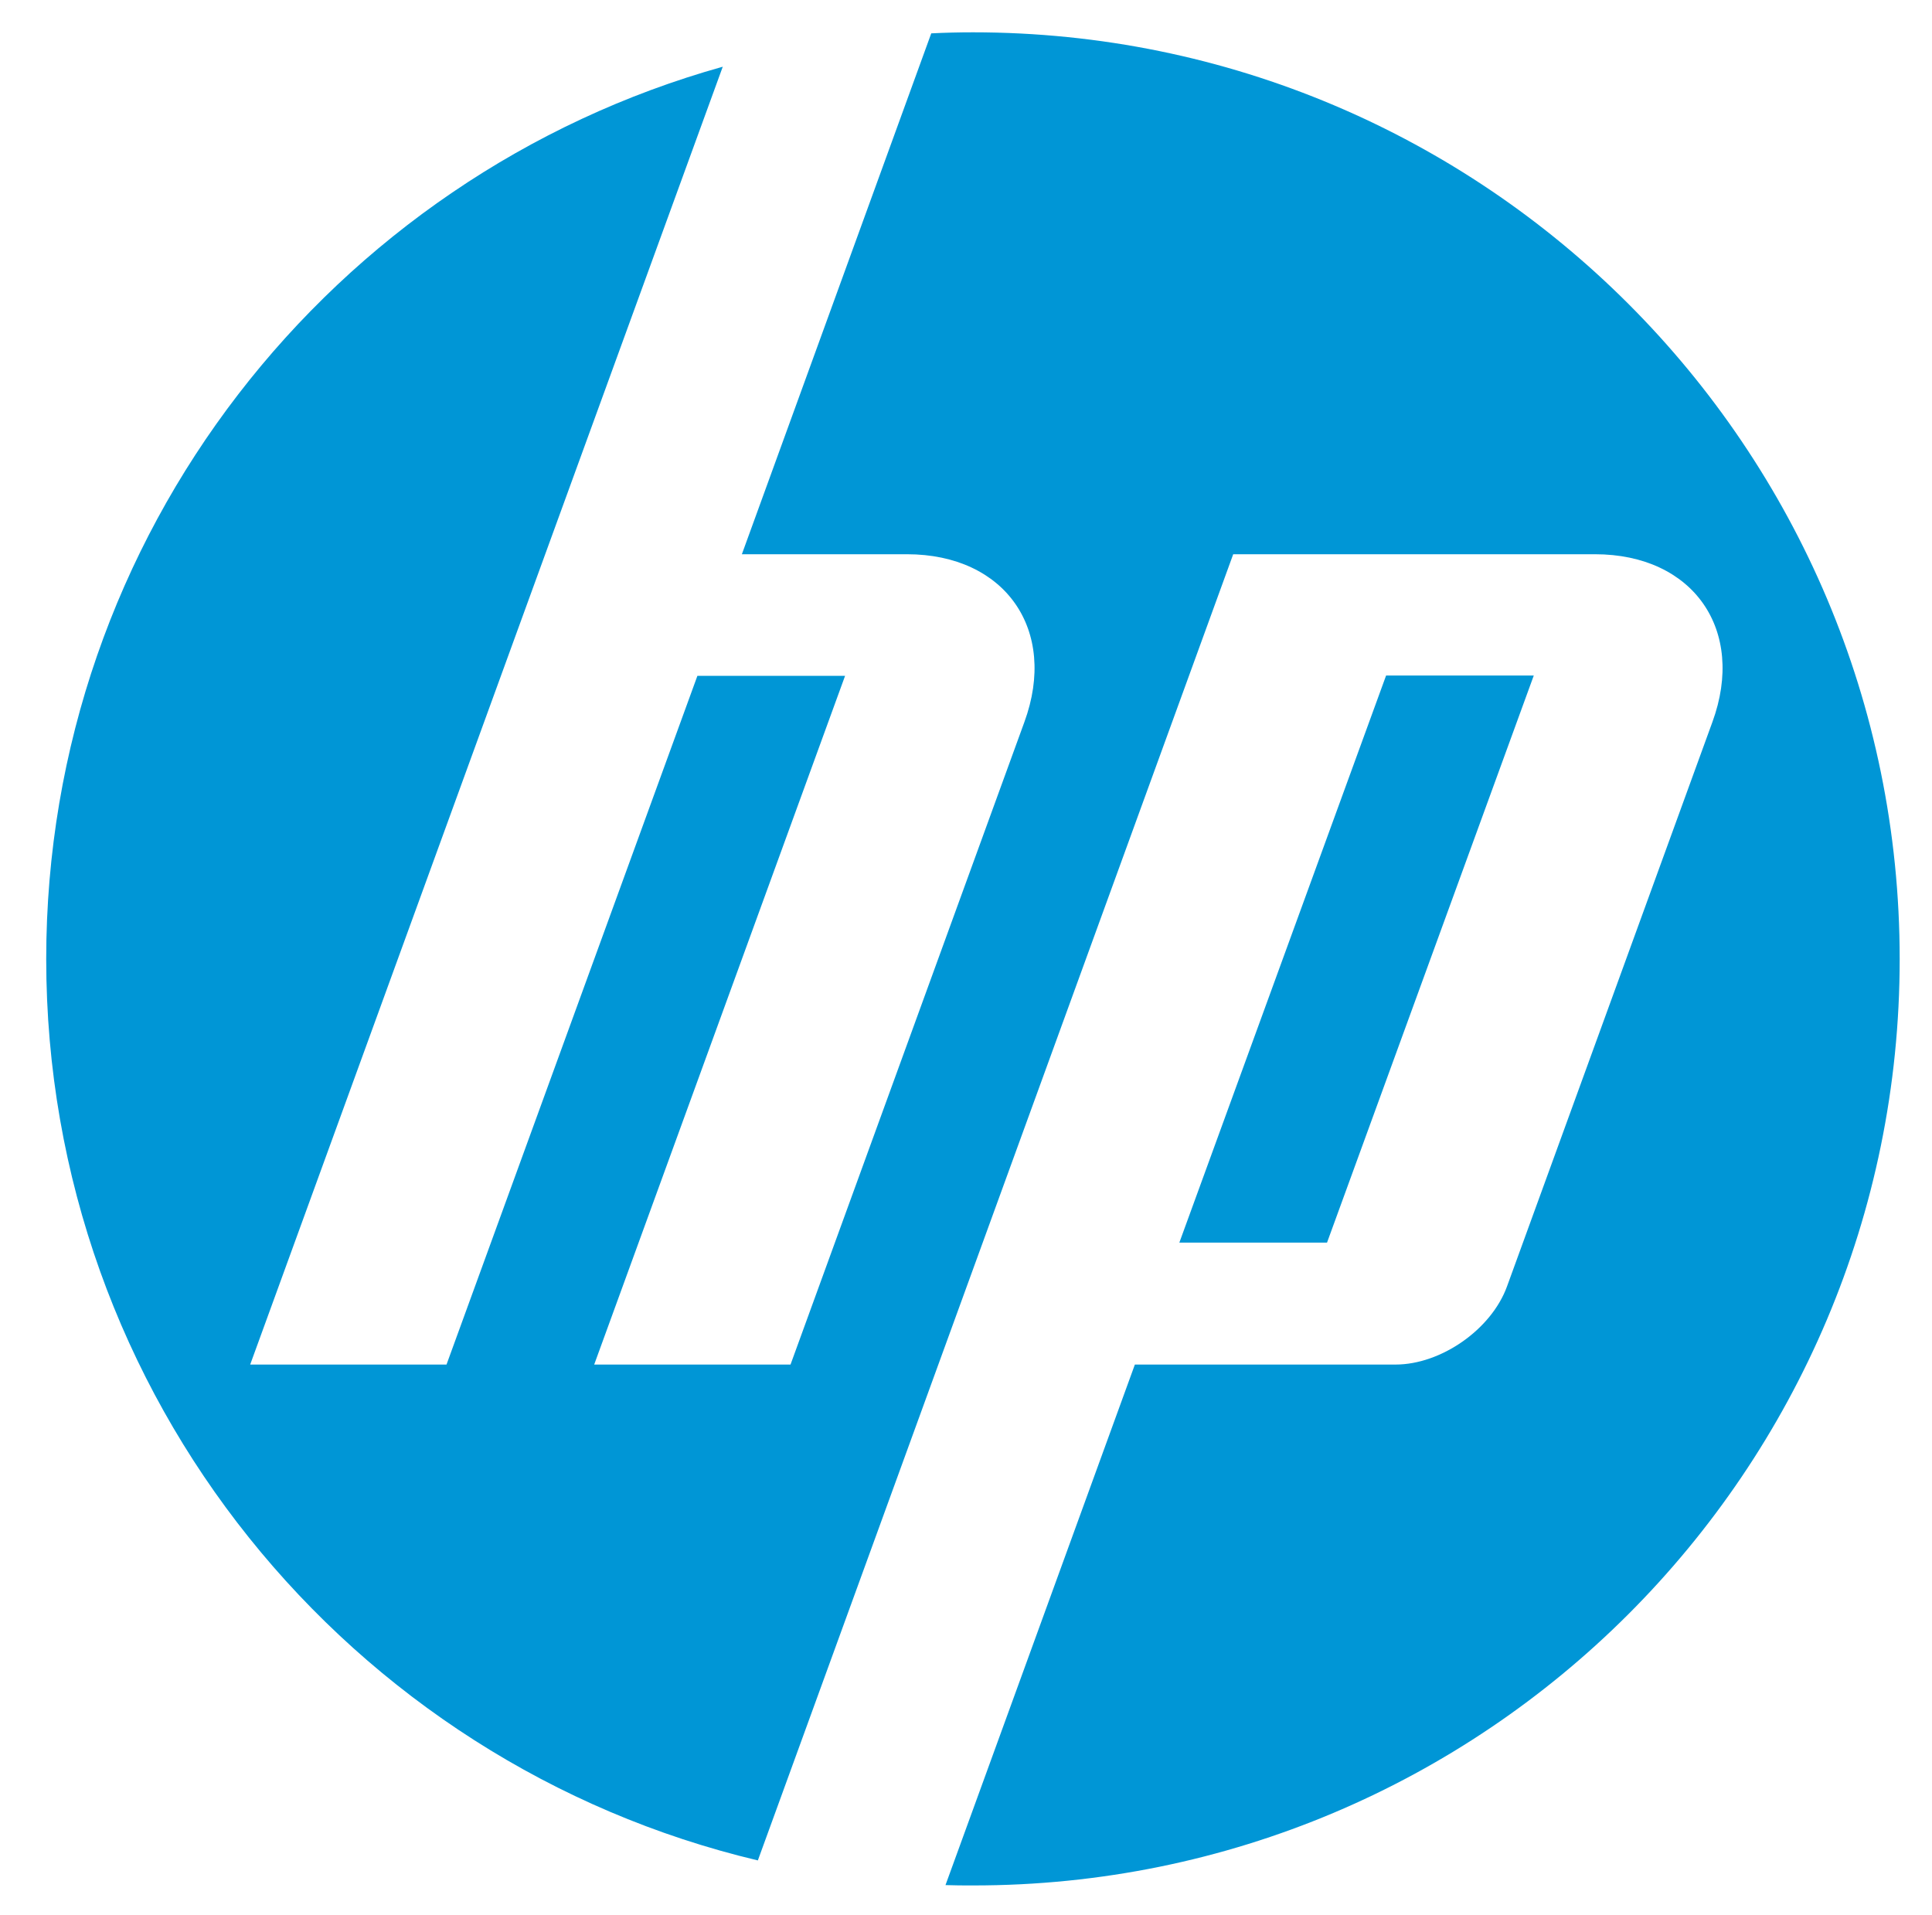 <?xml version="1.0" encoding="utf-8"?>
<!-- Generator: Adobe Illustrator 26.0.0, SVG Export Plug-In . SVG Version: 6.00 Build 0)  -->
<svg version="1.1" id="Layer_1" xmlns="http://www.w3.org/2000/svg" xmlns:xlink="http://www.w3.org/1999/xlink" x="0px" y="0px"
	 viewBox="0 0 556 551" style="enable-background:new 0 0 556 551;" xml:space="preserve">
<style type="text/css">
	.st0{fill:#0096D6;}
</style>
<g>
	<path class="st0" d="M546.7,276C546.7,128.7,427.3,9.3,280,9.3c-4,0-8,0.1-12,0.3l-54.5,149.9H261c28.3,0,43.5,21.8,33.8,48.3
		l-67.3,184.9l-56.5,0l72.2-198.2h-42.5l-72.2,198.2H72l84.9-233.2h0L208,19.2C95.7,50.6,13.3,153.7,13.3,276
		c0,126,87.3,231.5,204.8,259.4l49.5-136h0l87.3-239.9H459c28.3,0,43.5,21.8,33.8,48.3l-59.1,162.4c-4.5,12.4-19,22.5-32.1,22.5h-75
		l-54.5,149.8c2.6,0.1,5.3,0.1,7.9,0.1C427.3,542.7,546.7,423.3,546.7,276"/>
	<path class="st0" d="M441.4,194.4h-42.5l-59.5,163.2h42.5L441.4,194.4"/>
</g>
</svg>
